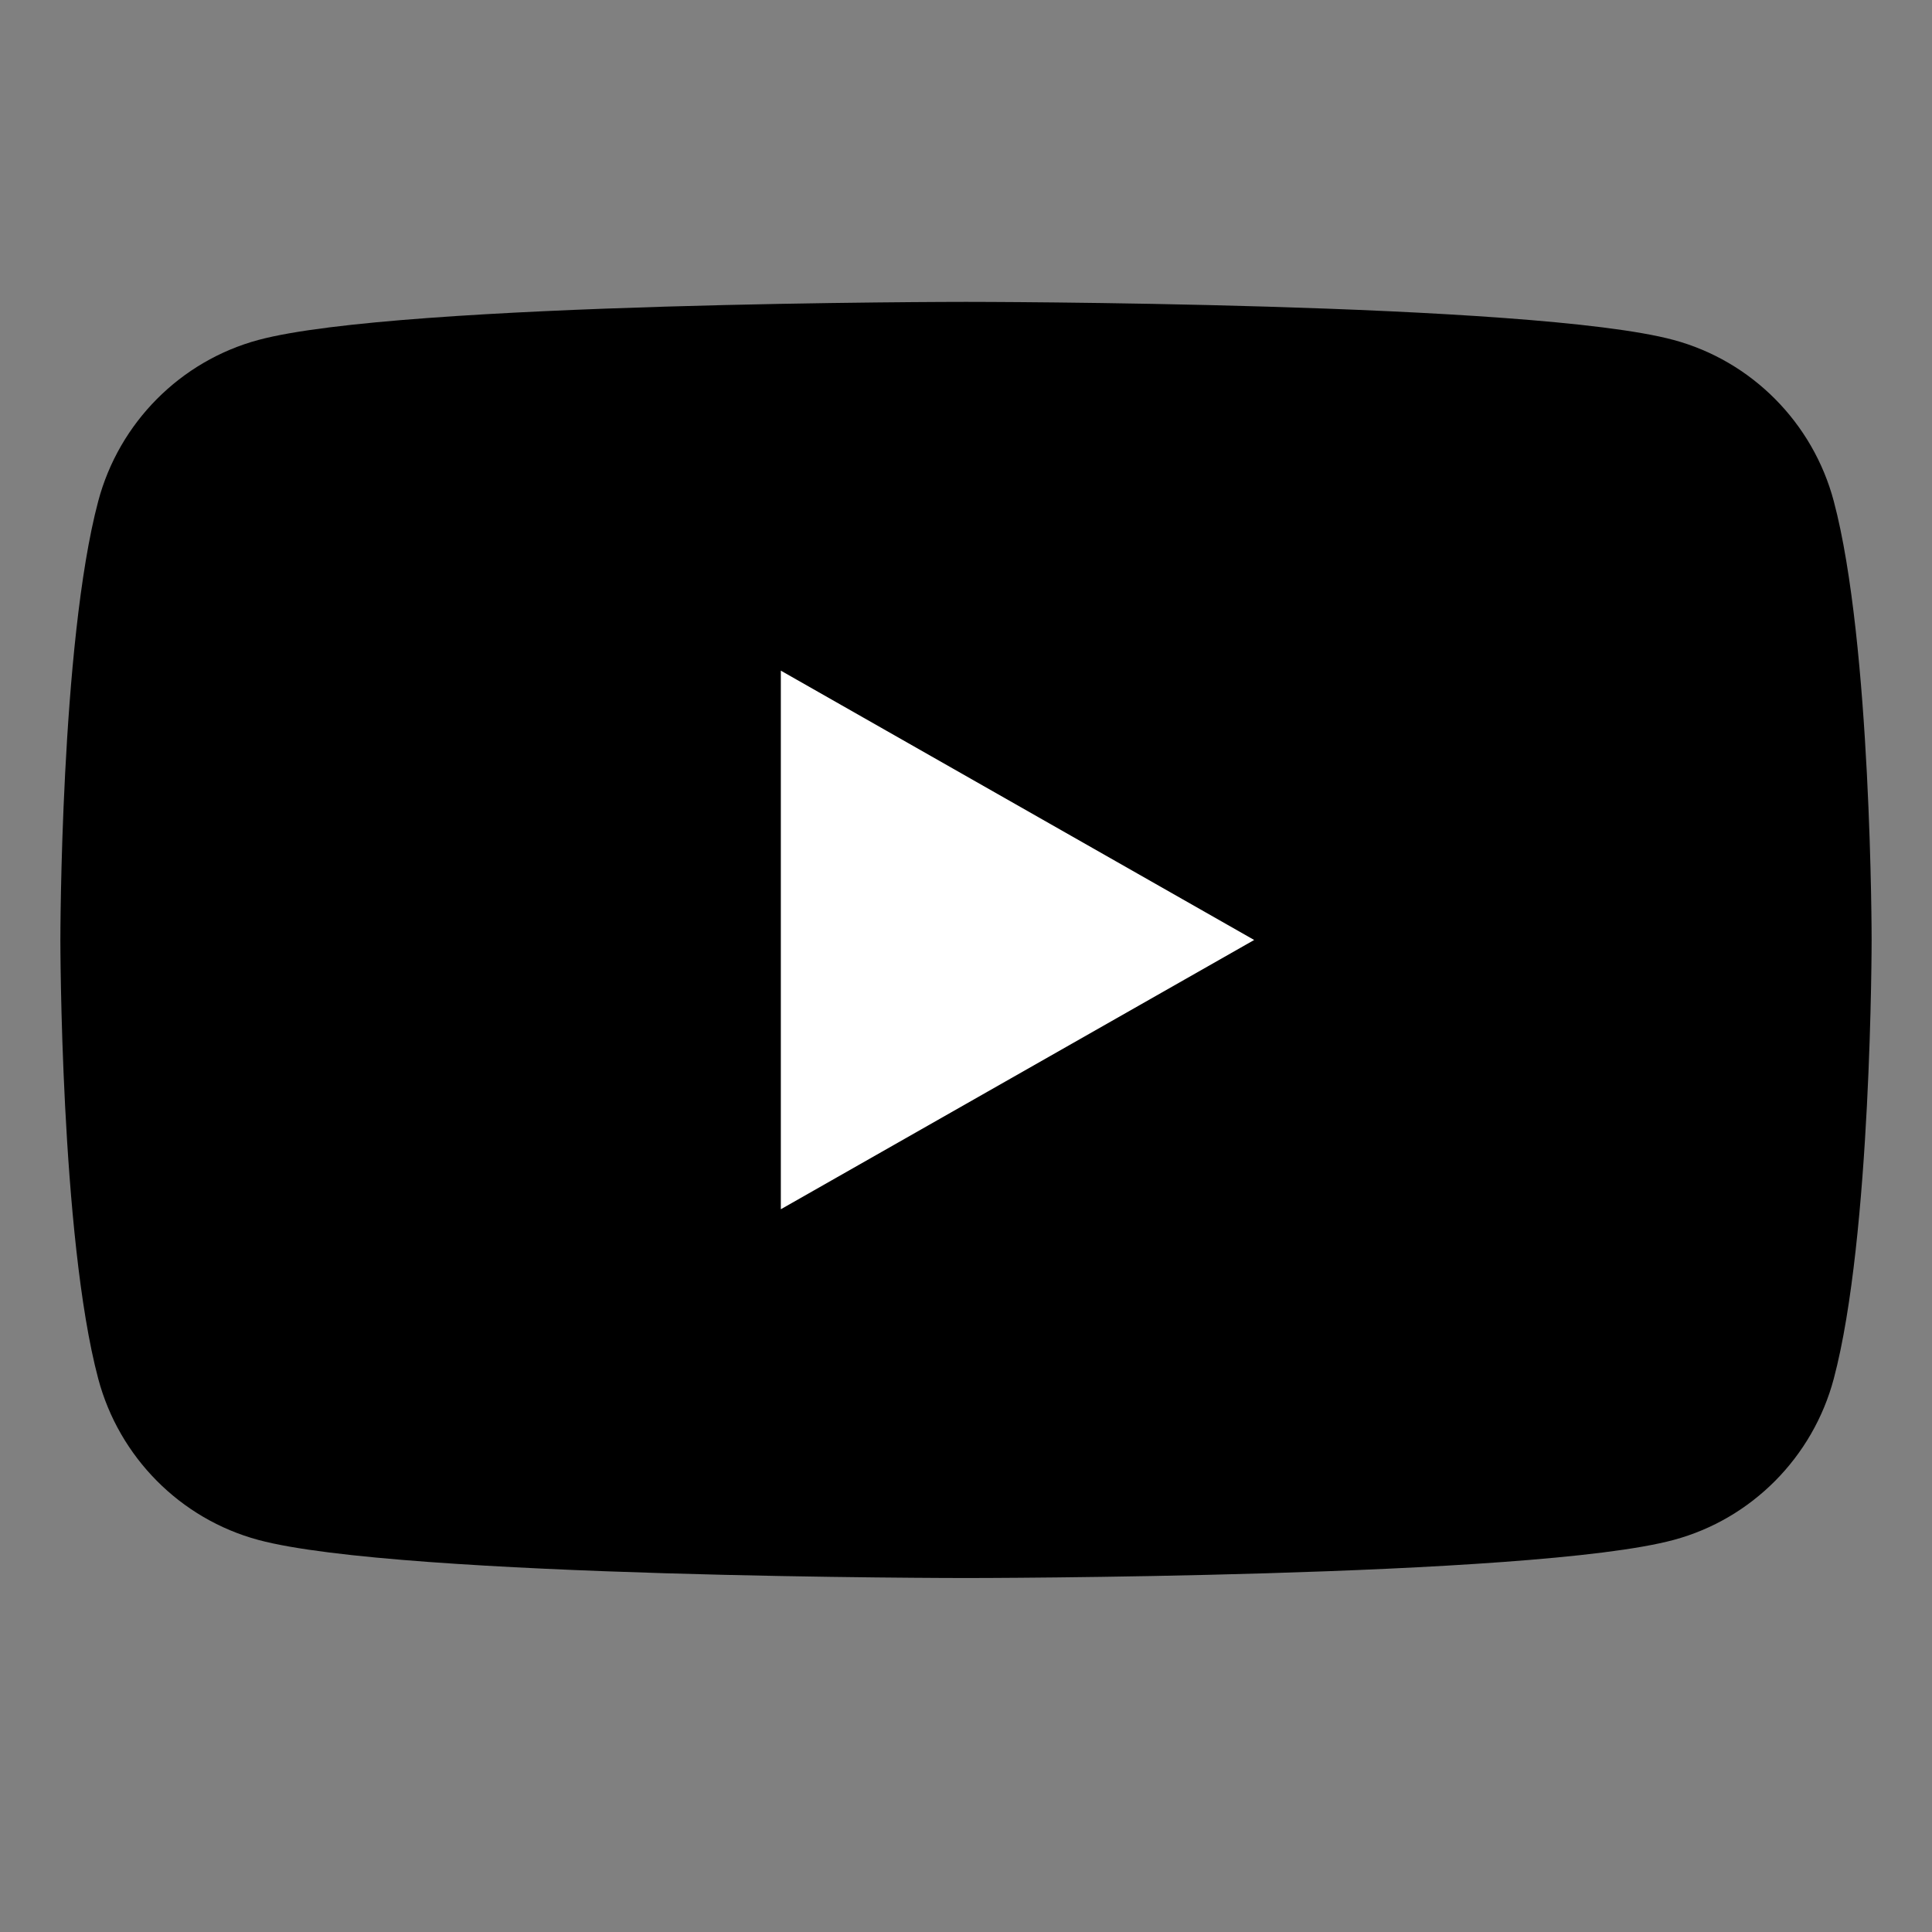 <svg width="32" height="32" viewBox="0 0 32 32" fill="none" xmlns="http://www.w3.org/2000/svg">
<rect x="0" y="0" width="32" height="32" fill="#808080" stroke="none"/>
<path d="M30.373 8.301C30.028 7.002 29.012 5.979 27.721 5.631C25.381 5 16 5 16 5C16 5 6.619 5 4.279 5.631C2.988 5.979 1.972 7.002 1.627 8.301C1 10.656 1 15.569 1 15.569C1 15.569 1 20.481 1.627 22.836C1.972 24.135 2.988 25.159 4.279 25.506C6.619 26.137 16 26.137 16 26.137C16 26.137 25.381 26.137 27.721 25.506C29.012 25.159 30.028 24.135 30.373 22.836C31 20.481 31 15.569 31 15.569C31 15.569 31 10.656 30.373 8.301Z" fill="black"/>
<path d="M12.933 20.029L20.773 15.569L12.933 11.108V20.029Z" fill="white"/>
</svg>
